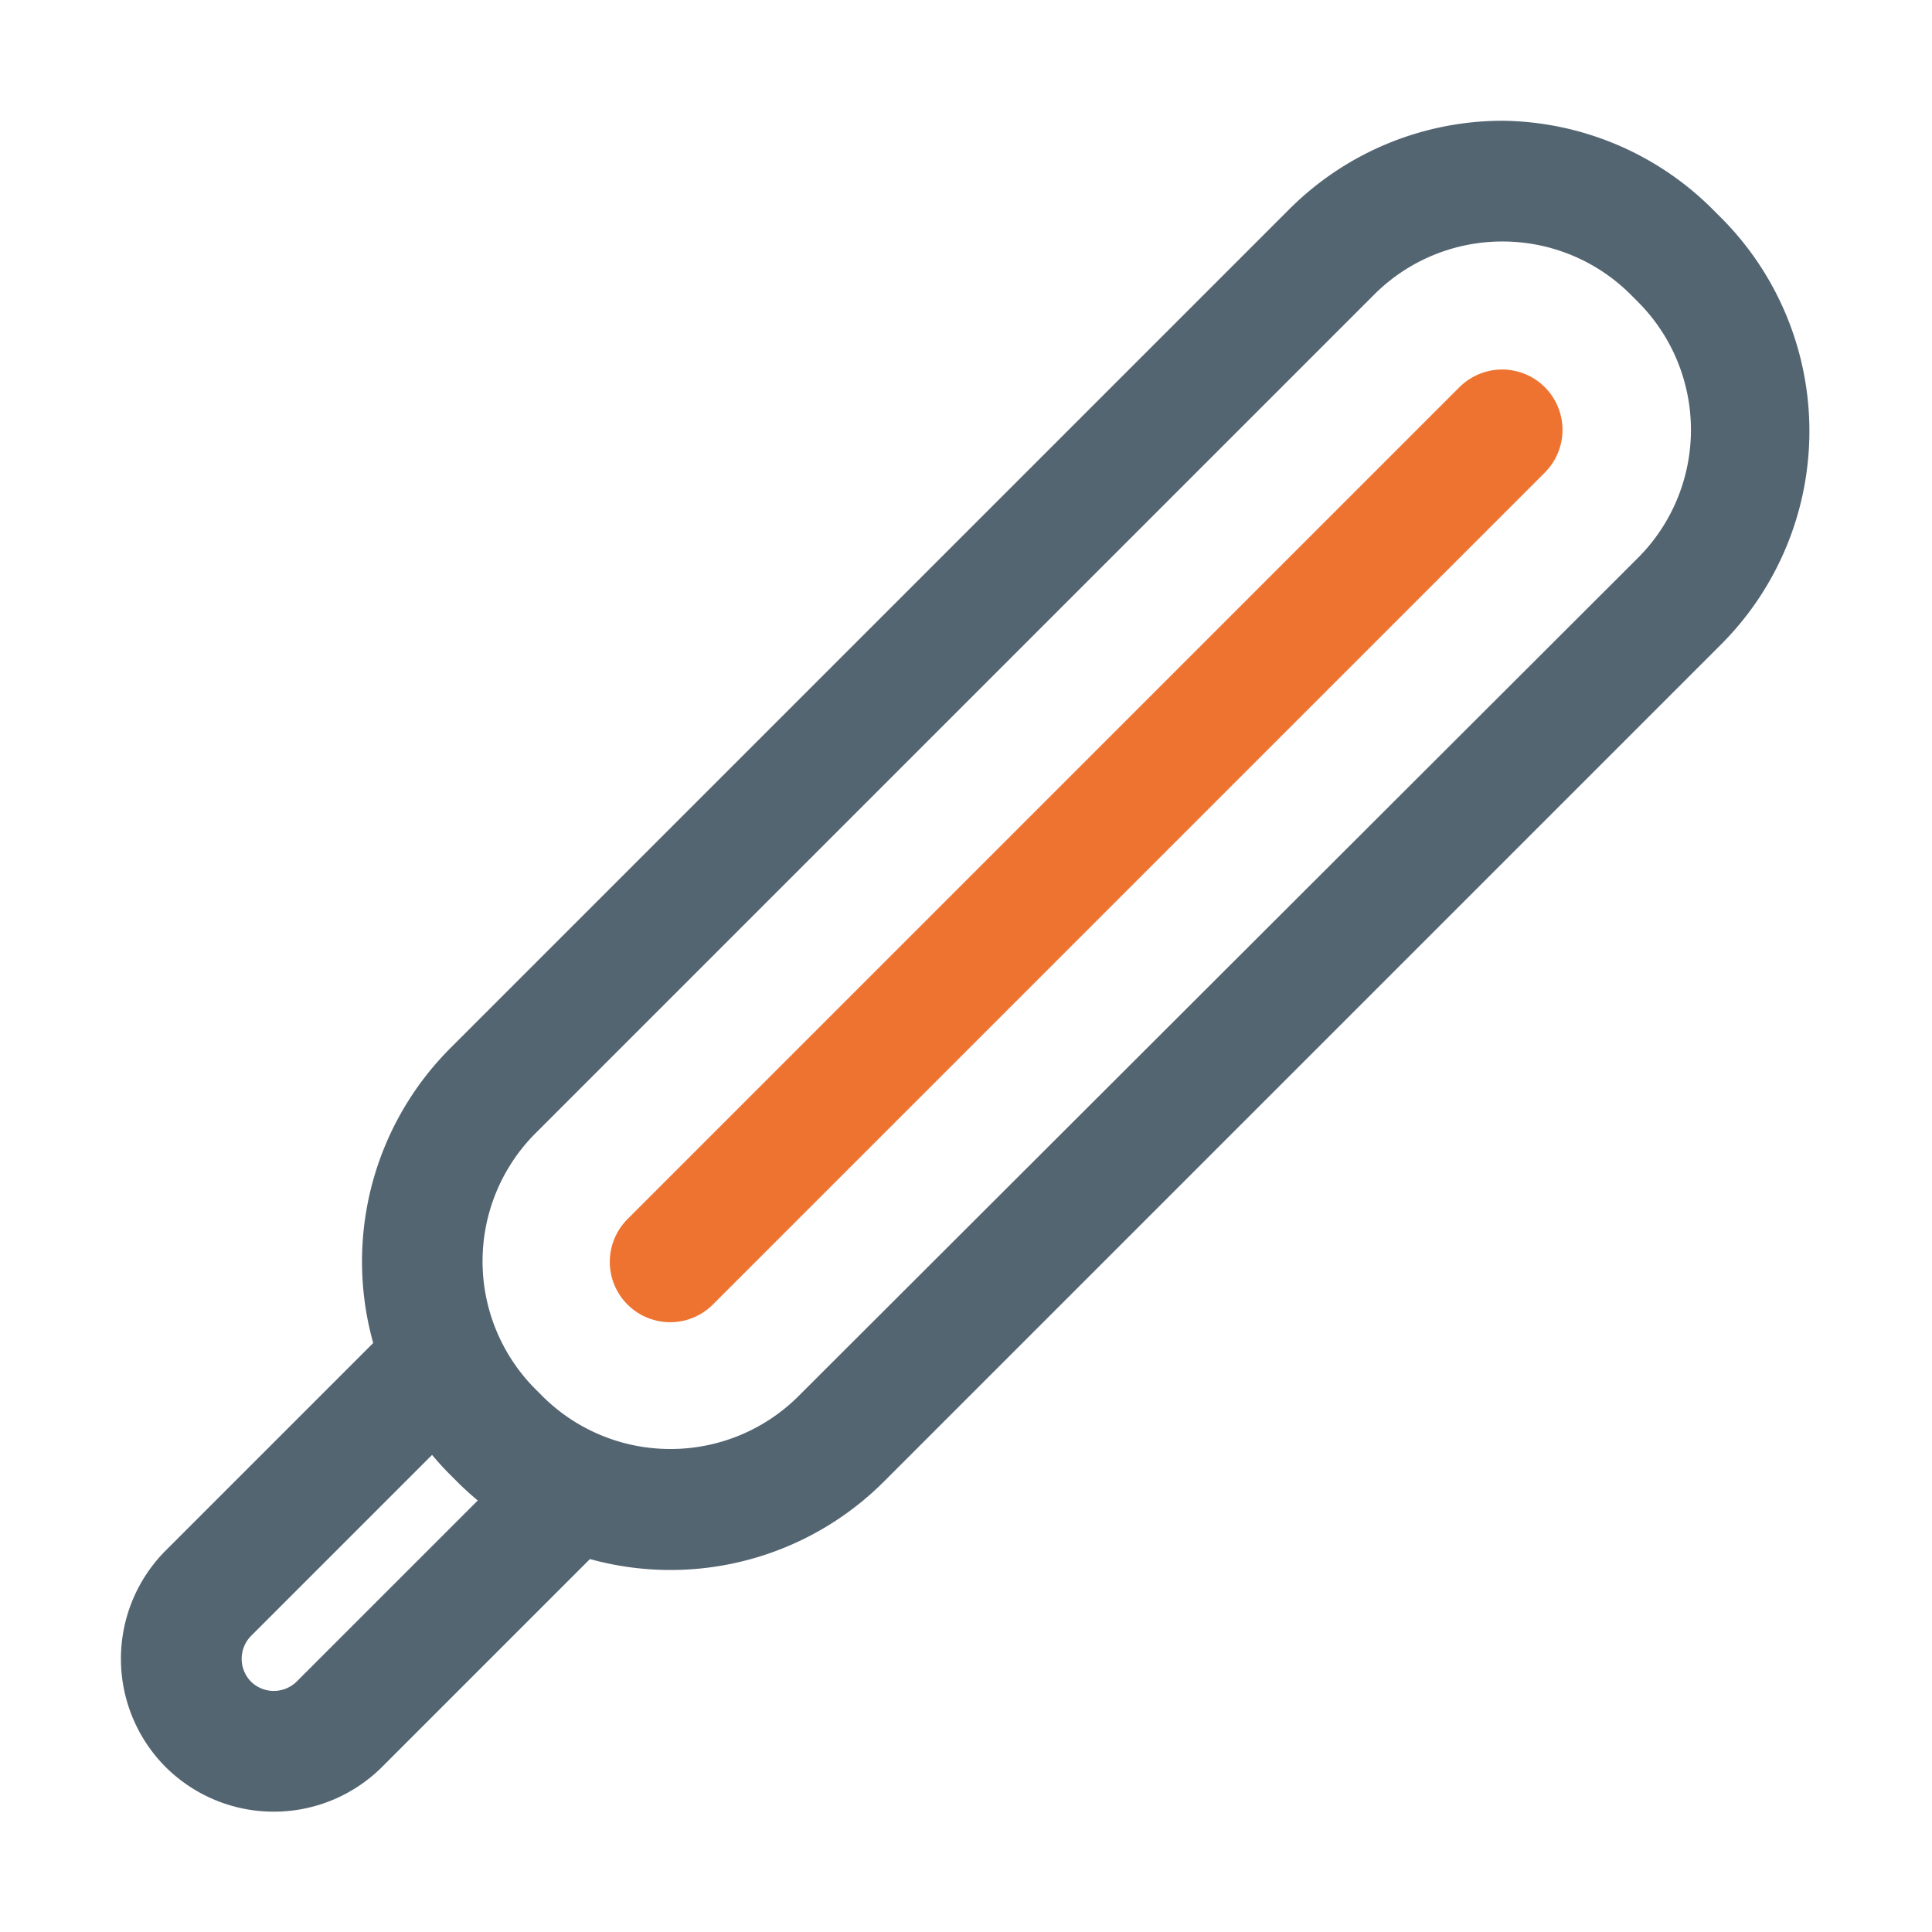 <svg id="Ebene_1" data-name="Ebene 1" xmlns="http://www.w3.org/2000/svg" viewBox="0 0 32 32">
  <defs>
    <style>
      .cls-1 {
        fill: #546572;
      }

      .cls-2, .cls-3 {
        fill: none;
        stroke-width: 2px;
      }

      .cls-2 {
        stroke: #546572;
        stroke-miterlimit: 10;
      }

      .cls-3 {
        stroke: #ee7330;
        stroke-linecap: round;
        stroke-linejoin: round;
      }
    </style>
  </defs>
  <title>icon_allkinderheil_32</title>
  <g>
    <path class="cls-1" d="M24.88,4A3,3,0,0,1,27,4.87l.14.14a3,3,0,0,1,0,4.22L13.21,23.14A3,3,0,0,1,11.1,24,3,3,0,0,1,9,23.14L8.86,23a3,3,0,0,1,0-4.22L22.77,4.87A3,3,0,0,1,24.88,4m0-2a5,5,0,0,0-3.52,1.46L7.45,17.37a5,5,0,0,0,0,7.05l.13.13a5,5,0,0,0,7.05,0L28.54,10.64a5,5,0,0,0,0-7l-.13-.13A5,5,0,0,0,24.88,2Z"/>
    <path class="cls-2" d="M9.62,24.56l-4,4a1.54,1.54,0,0,1-2.17,0h0a1.54,1.54,0,0,1,0-2.17l4-4"/>
    <line class="cls-3" x1="24.88" y1="7.12" x2="11.1" y2="20.9"/>
  </g>
</svg>
